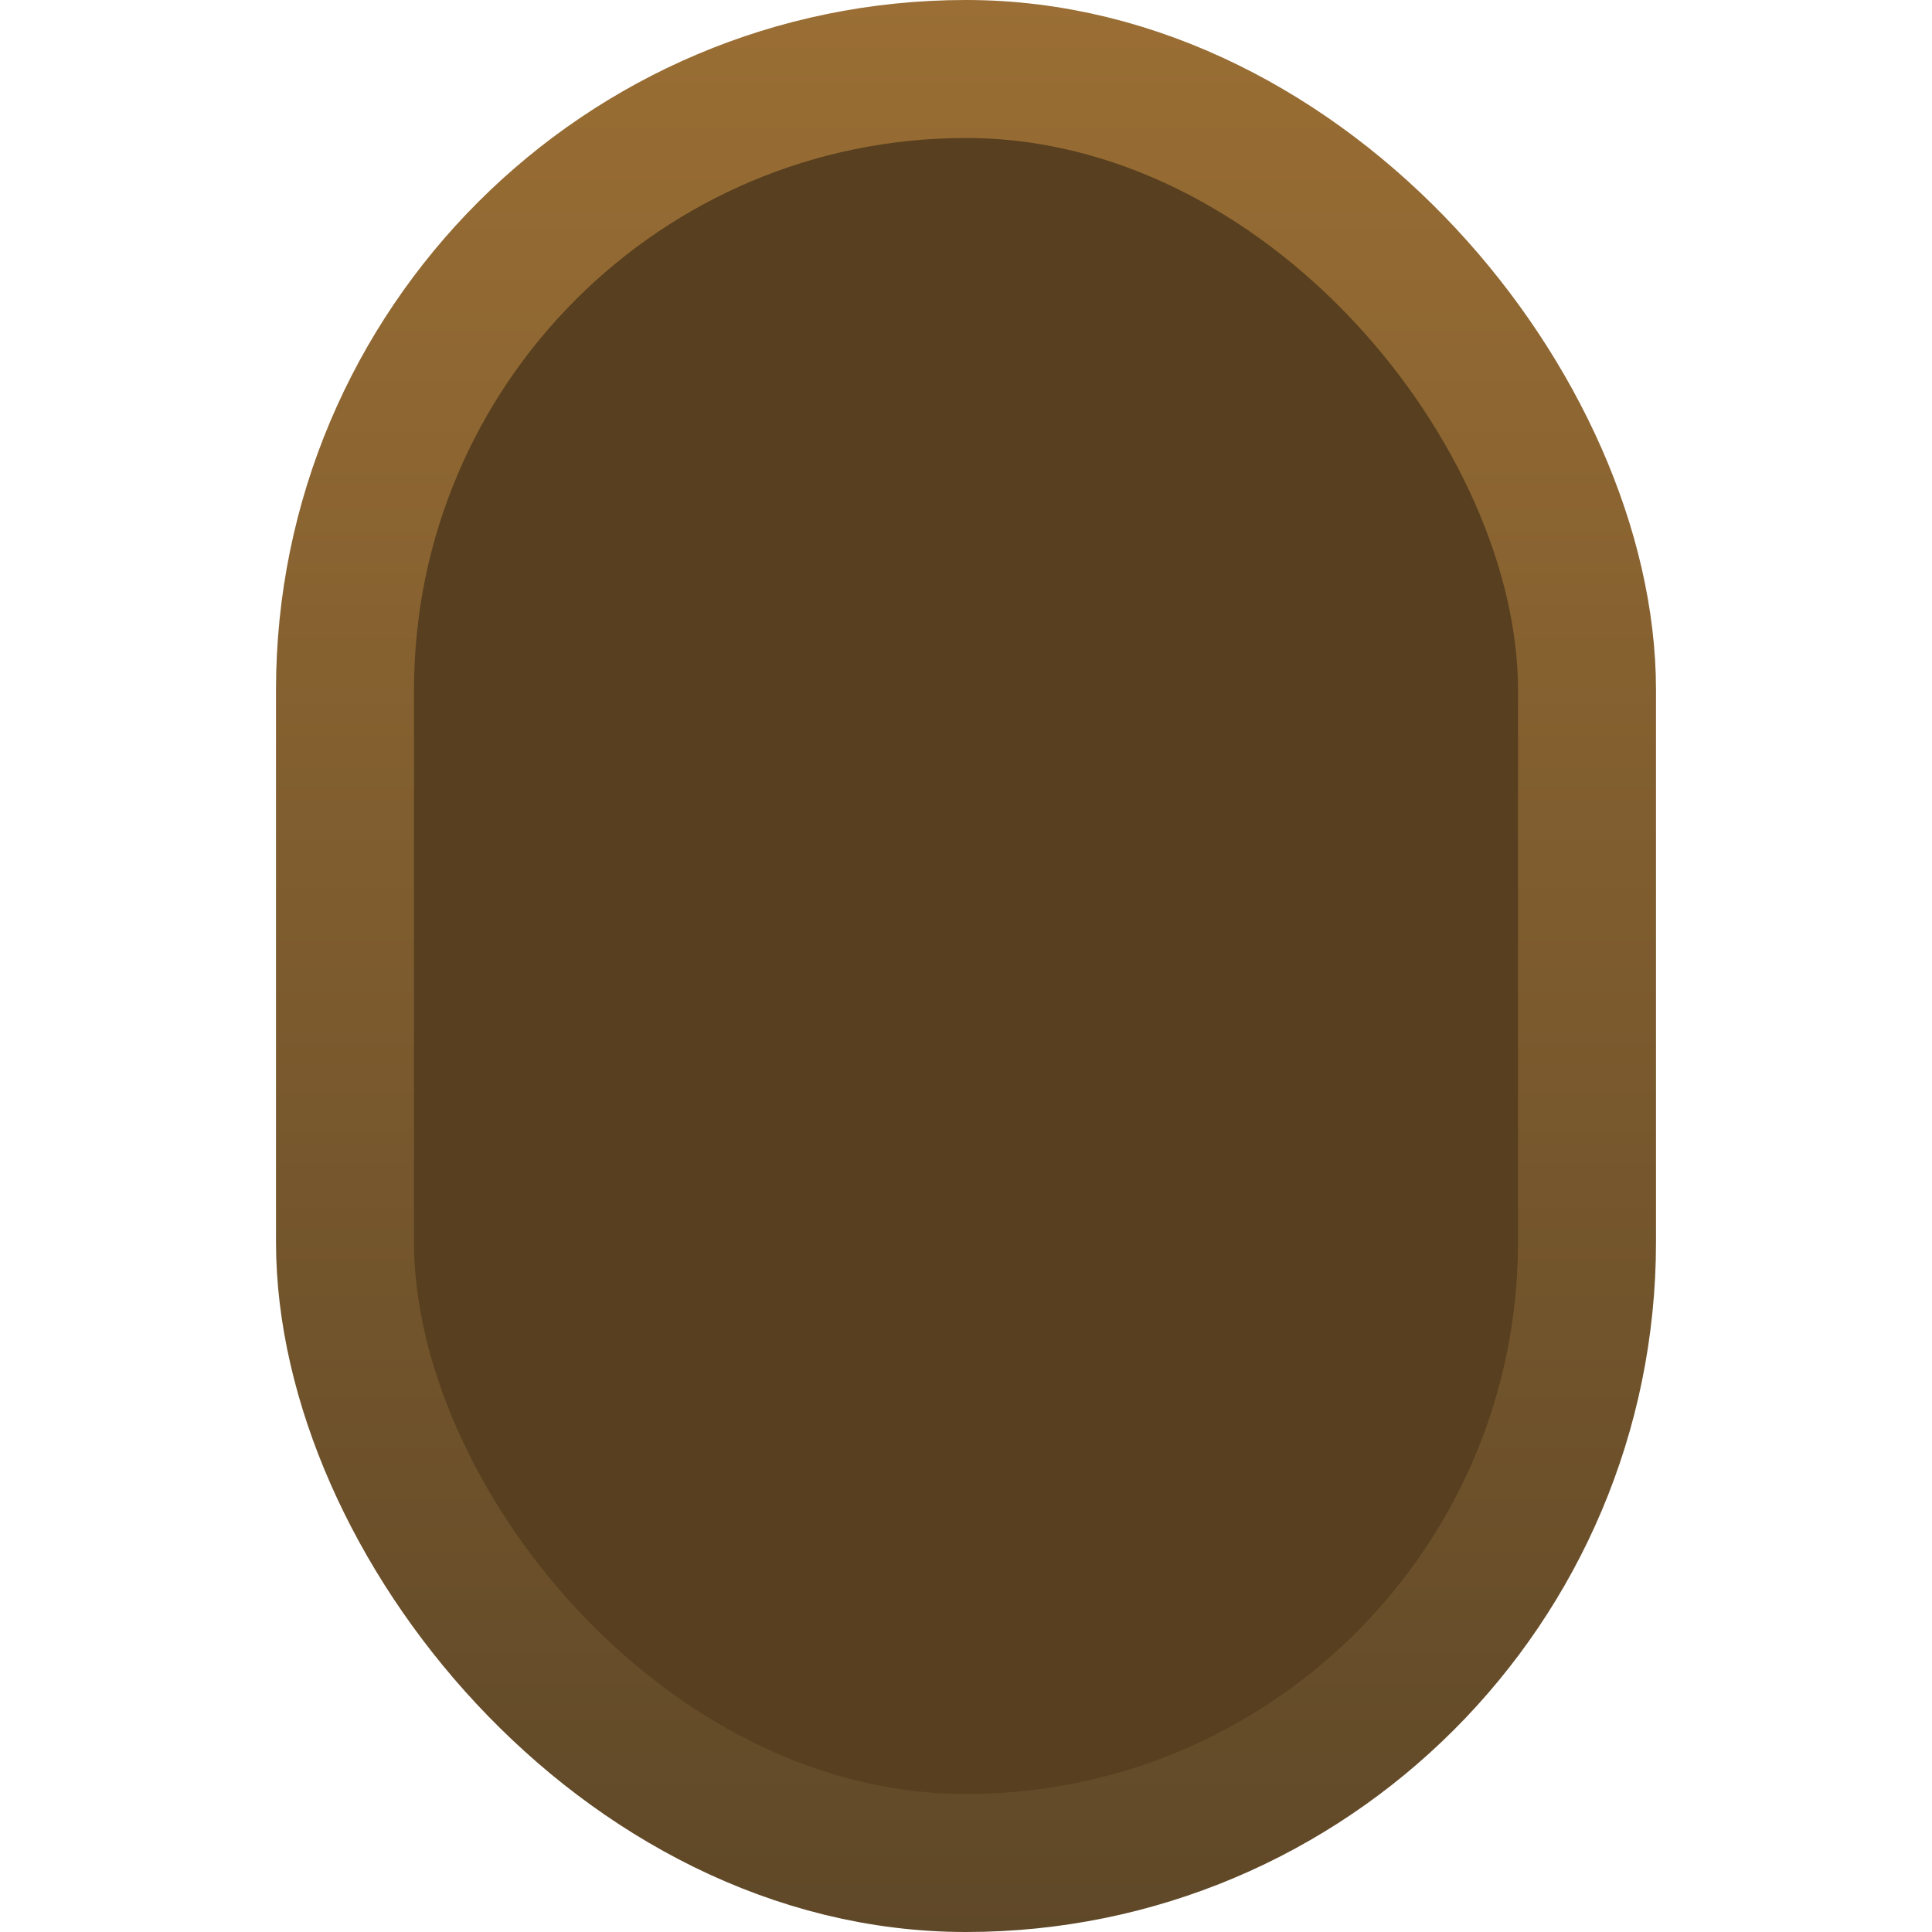 <svg width="14" height="14" viewBox="0 0 14 14" fill="none" xmlns="http://www.w3.org/2000/svg">
<rect x="2.5" y="0.5" width="9" height="13" rx="4.5" fill="#573F1F"/>
<rect x="2.5" y="0.5" width="9" height="13" rx="4.5" stroke="url(#paint0_linear_8299_144185)"/>
<defs>
<linearGradient id="paint0_linear_8299_144185" x1="7" y1="0" x2="7" y2="14" gradientUnits="userSpaceOnUse">
<stop stop-color="#9A6E34"/>
<stop offset="1" stop-color="#5F4828"/>
</linearGradient>
</defs>
</svg>

